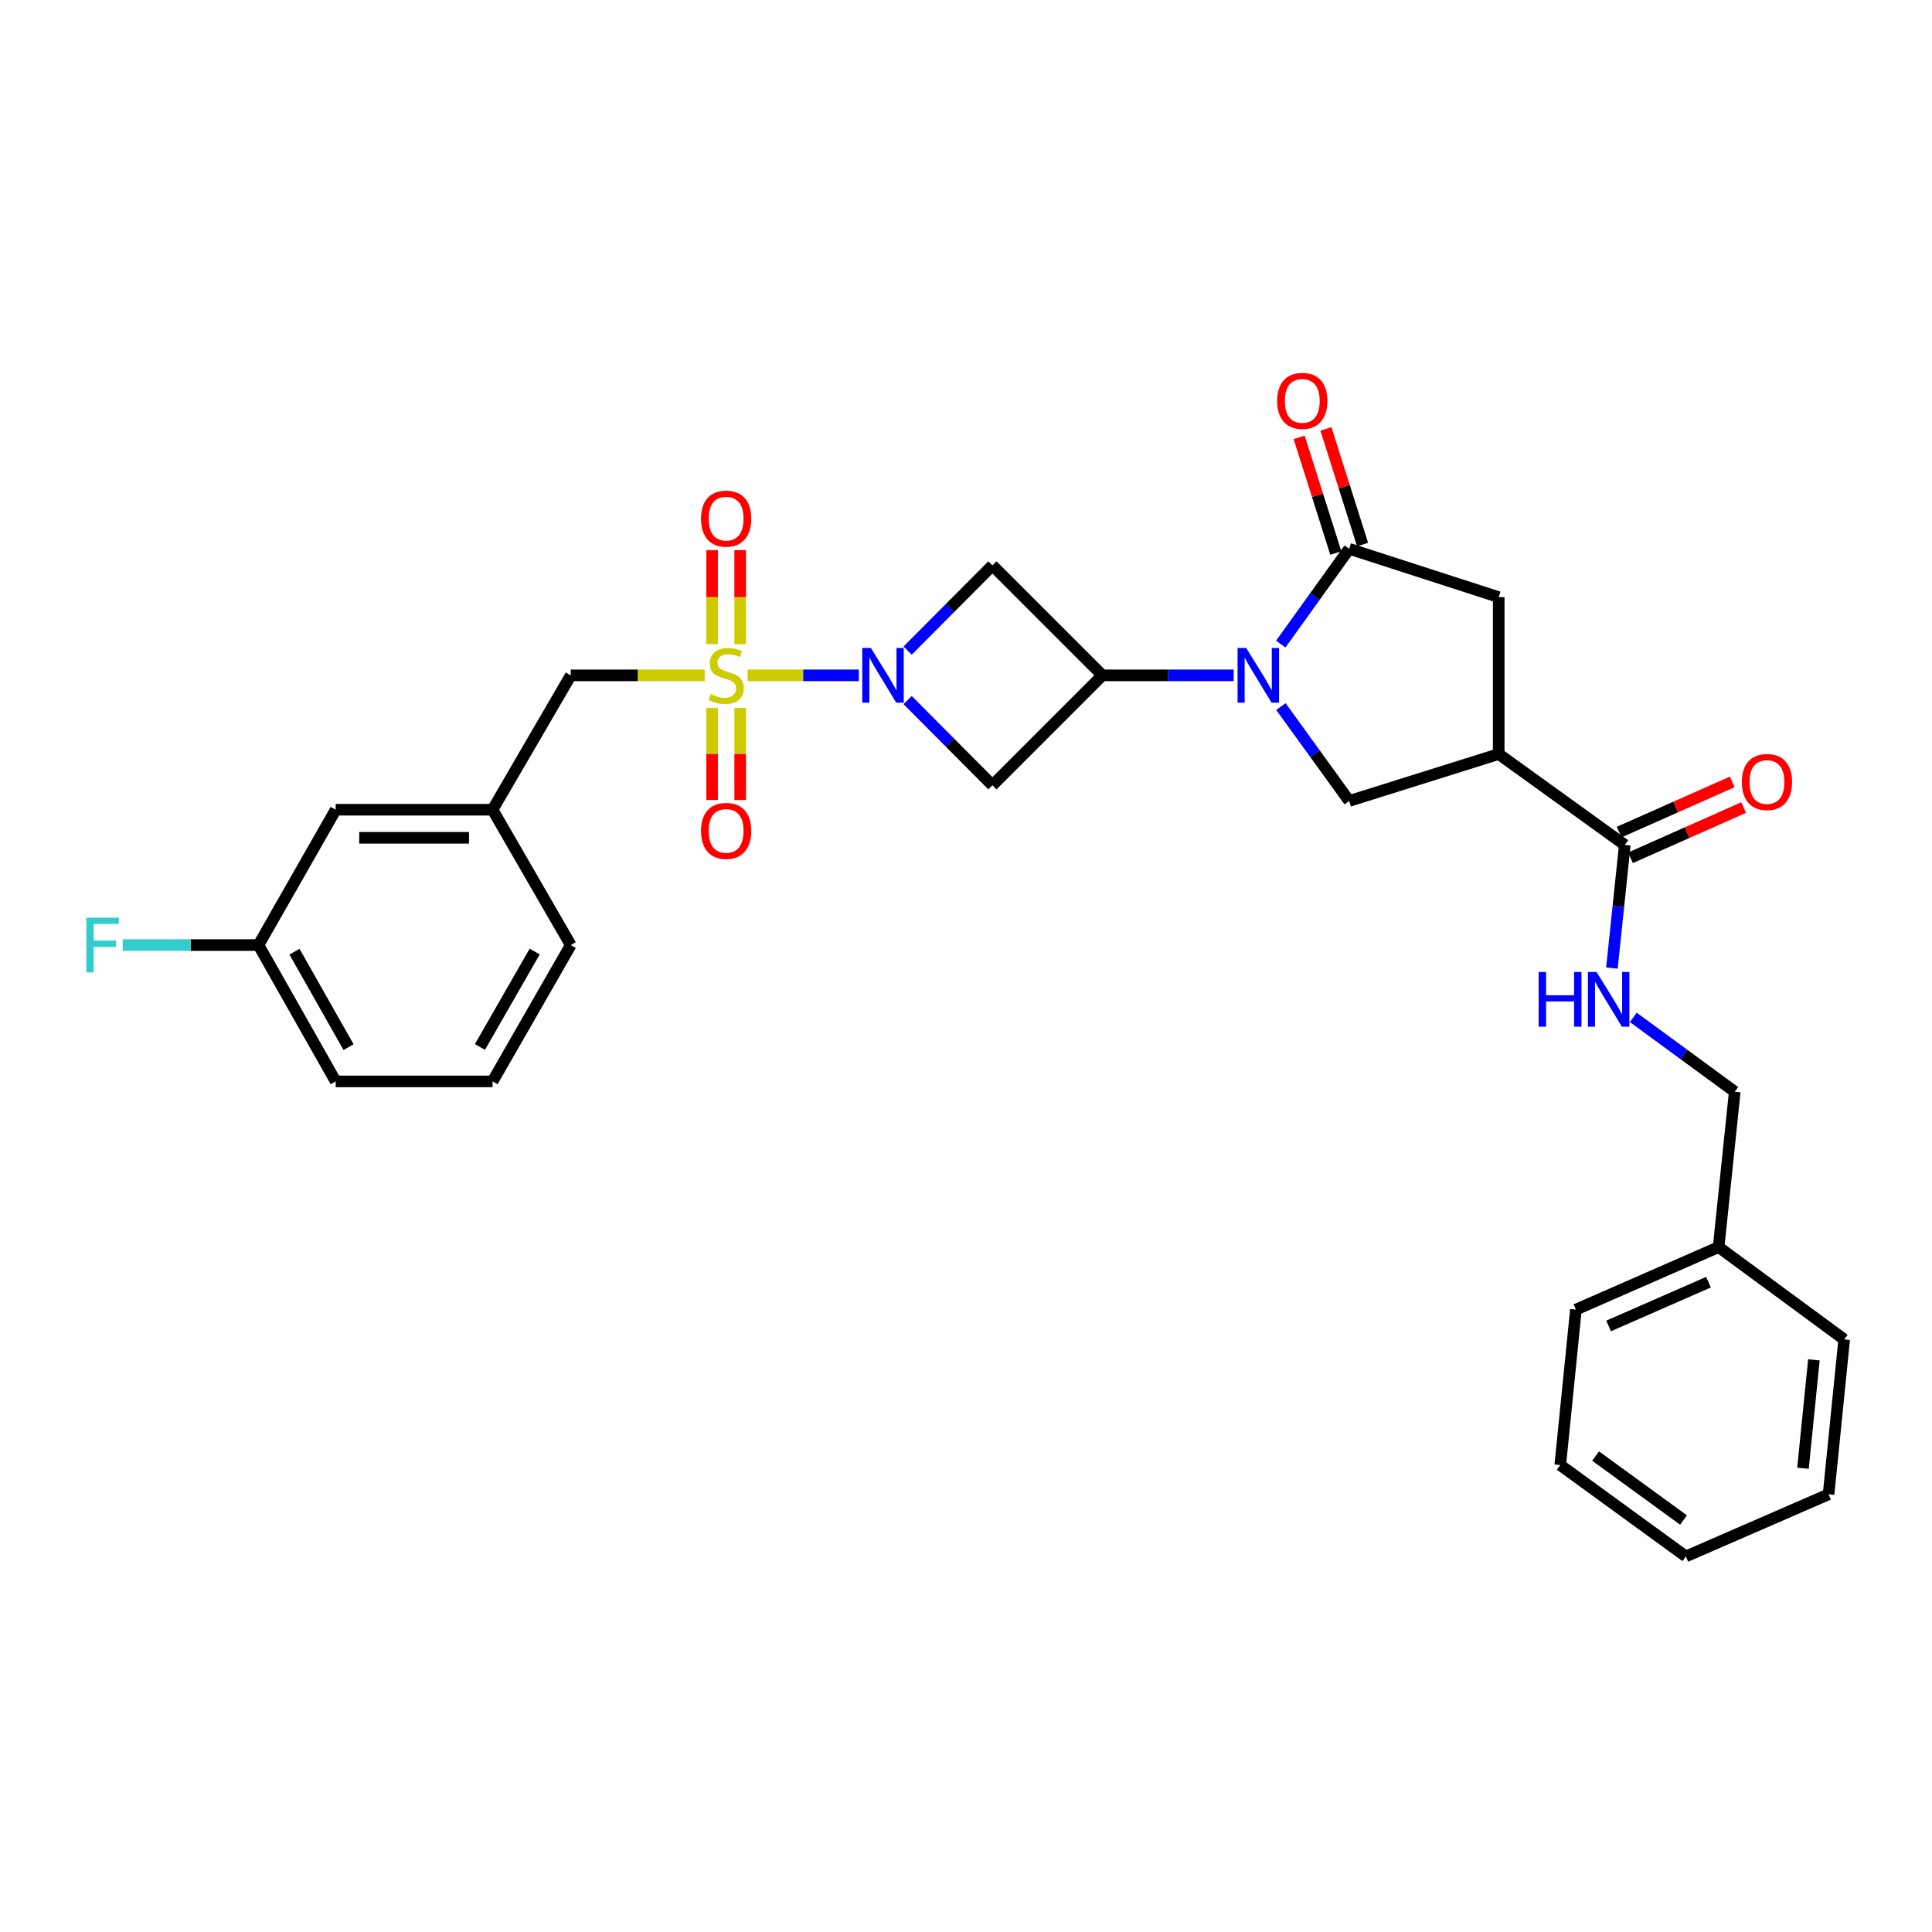 <?xml version='1.0' encoding='iso-8859-1'?>
<svg version='1.1' baseProfile='full'
              xmlns='http://www.w3.org/2000/svg'
                      xmlns:rdkit='http://www.rdkit.org/xml'
                      xmlns:xlink='http://www.w3.org/1999/xlink'
                  xml:space='preserve'
width='1000px' height='1000px' viewBox='0 0 1000 1000'>
<!-- END OF HEADER -->
<rect style='opacity:1.0;fill:#FFFFFF;stroke:none' width='1000' height='1000' x='0' y='0'> </rect>
<path class='bond-1' d='M 386.959,349.558 L 415.752,349.558' style='fill:none;fill-rule:evenodd;stroke:#CCCC00;stroke-width:6px;stroke-linecap:butt;stroke-linejoin:miter;stroke-opacity:1' />
<path class='bond-1' d='M 415.752,349.558 L 444.545,349.558' style='fill:none;fill-rule:evenodd;stroke:#0000FF;stroke-width:6px;stroke-linecap:butt;stroke-linejoin:miter;stroke-opacity:1' />
<path class='bond-10' d='M 364.759,349.558 L 330.094,349.558' style='fill:none;fill-rule:evenodd;stroke:#CCCC00;stroke-width:6px;stroke-linecap:butt;stroke-linejoin:miter;stroke-opacity:1' />
<path class='bond-10' d='M 330.094,349.558 L 295.429,349.558' style='fill:none;fill-rule:evenodd;stroke:#000000;stroke-width:6px;stroke-linecap:butt;stroke-linejoin:miter;stroke-opacity:1' />
<path class='bond-11' d='M 368.584,366.449 L 368.584,390.264' style='fill:none;fill-rule:evenodd;stroke:#CCCC00;stroke-width:6px;stroke-linecap:butt;stroke-linejoin:miter;stroke-opacity:1' />
<path class='bond-11' d='M 368.584,390.264 L 368.584,414.078' style='fill:none;fill-rule:evenodd;stroke:#FF0000;stroke-width:6px;stroke-linecap:butt;stroke-linejoin:miter;stroke-opacity:1' />
<path class='bond-11' d='M 383.115,366.449 L 383.115,390.264' style='fill:none;fill-rule:evenodd;stroke:#CCCC00;stroke-width:6px;stroke-linecap:butt;stroke-linejoin:miter;stroke-opacity:1' />
<path class='bond-11' d='M 383.115,390.264 L 383.115,414.078' style='fill:none;fill-rule:evenodd;stroke:#FF0000;stroke-width:6px;stroke-linecap:butt;stroke-linejoin:miter;stroke-opacity:1' />
<path class='bond-12' d='M 383.115,333.408 L 383.115,309.082' style='fill:none;fill-rule:evenodd;stroke:#CCCC00;stroke-width:6px;stroke-linecap:butt;stroke-linejoin:miter;stroke-opacity:1' />
<path class='bond-12' d='M 383.115,309.082 L 383.115,284.756' style='fill:none;fill-rule:evenodd;stroke:#FF0000;stroke-width:6px;stroke-linecap:butt;stroke-linejoin:miter;stroke-opacity:1' />
<path class='bond-12' d='M 368.584,333.408 L 368.584,309.082' style='fill:none;fill-rule:evenodd;stroke:#CCCC00;stroke-width:6px;stroke-linecap:butt;stroke-linejoin:miter;stroke-opacity:1' />
<path class='bond-12' d='M 368.584,309.082 L 368.584,284.756' style='fill:none;fill-rule:evenodd;stroke:#FF0000;stroke-width:6px;stroke-linecap:butt;stroke-linejoin:miter;stroke-opacity:1' />
<path class='bond-0' d='M 638.542,349.558 L 604.566,349.558' style='fill:none;fill-rule:evenodd;stroke:#0000FF;stroke-width:6px;stroke-linecap:butt;stroke-linejoin:miter;stroke-opacity:1' />
<path class='bond-0' d='M 604.566,349.558 L 570.589,349.558' style='fill:none;fill-rule:evenodd;stroke:#000000;stroke-width:6px;stroke-linecap:butt;stroke-linejoin:miter;stroke-opacity:1' />
<path class='bond-3' d='M 662.918,333.382 L 680.629,308.723' style='fill:none;fill-rule:evenodd;stroke:#0000FF;stroke-width:6px;stroke-linecap:butt;stroke-linejoin:miter;stroke-opacity:1' />
<path class='bond-3' d='M 680.629,308.723 L 698.34,284.064' style='fill:none;fill-rule:evenodd;stroke:#000000;stroke-width:6px;stroke-linecap:butt;stroke-linejoin:miter;stroke-opacity:1' />
<path class='bond-5' d='M 662.996,365.724 L 680.668,390.15' style='fill:none;fill-rule:evenodd;stroke:#0000FF;stroke-width:6px;stroke-linecap:butt;stroke-linejoin:miter;stroke-opacity:1' />
<path class='bond-5' d='M 680.668,390.15 L 698.34,414.576' style='fill:none;fill-rule:evenodd;stroke:#000000;stroke-width:6px;stroke-linecap:butt;stroke-linejoin:miter;stroke-opacity:1' />
<path class='bond-6' d='M 469.785,336.753 L 491.734,314.703' style='fill:none;fill-rule:evenodd;stroke:#0000FF;stroke-width:6px;stroke-linecap:butt;stroke-linejoin:miter;stroke-opacity:1' />
<path class='bond-6' d='M 491.734,314.703 L 513.684,292.653' style='fill:none;fill-rule:evenodd;stroke:#000000;stroke-width:6px;stroke-linecap:butt;stroke-linejoin:miter;stroke-opacity:1' />
<path class='bond-7' d='M 469.785,362.363 L 491.734,384.413' style='fill:none;fill-rule:evenodd;stroke:#0000FF;stroke-width:6px;stroke-linecap:butt;stroke-linejoin:miter;stroke-opacity:1' />
<path class='bond-7' d='M 491.734,384.413 L 513.684,406.463' style='fill:none;fill-rule:evenodd;stroke:#000000;stroke-width:6px;stroke-linecap:butt;stroke-linejoin:miter;stroke-opacity:1' />
<path class='bond-2' d='M 570.589,349.558 L 513.684,406.463' style='fill:none;fill-rule:evenodd;stroke:#000000;stroke-width:6px;stroke-linecap:butt;stroke-linejoin:miter;stroke-opacity:1' />
<path class='bond-30' d='M 570.589,349.558 L 513.684,292.653' style='fill:none;fill-rule:evenodd;stroke:#000000;stroke-width:6px;stroke-linecap:butt;stroke-linejoin:miter;stroke-opacity:1' />
<path class='bond-9' d='M 698.34,284.064 L 775.726,309.081' style='fill:none;fill-rule:evenodd;stroke:#000000;stroke-width:6px;stroke-linecap:butt;stroke-linejoin:miter;stroke-opacity:1' />
<path class='bond-14' d='M 705.266,281.869 L 695.781,251.929' style='fill:none;fill-rule:evenodd;stroke:#000000;stroke-width:6px;stroke-linecap:butt;stroke-linejoin:miter;stroke-opacity:1' />
<path class='bond-14' d='M 695.781,251.929 L 686.296,221.989' style='fill:none;fill-rule:evenodd;stroke:#FF0000;stroke-width:6px;stroke-linecap:butt;stroke-linejoin:miter;stroke-opacity:1' />
<path class='bond-14' d='M 691.414,286.258 L 681.929,256.318' style='fill:none;fill-rule:evenodd;stroke:#000000;stroke-width:6px;stroke-linecap:butt;stroke-linejoin:miter;stroke-opacity:1' />
<path class='bond-14' d='M 681.929,256.318 L 672.444,226.377' style='fill:none;fill-rule:evenodd;stroke:#FF0000;stroke-width:6px;stroke-linecap:butt;stroke-linejoin:miter;stroke-opacity:1' />
<path class='bond-4' d='M 775.726,390.293 L 698.34,414.576' style='fill:none;fill-rule:evenodd;stroke:#000000;stroke-width:6px;stroke-linecap:butt;stroke-linejoin:miter;stroke-opacity:1' />
<path class='bond-8' d='M 775.726,390.293 L 840.994,437.341' style='fill:none;fill-rule:evenodd;stroke:#000000;stroke-width:6px;stroke-linecap:butt;stroke-linejoin:miter;stroke-opacity:1' />
<path class='bond-32' d='M 775.726,390.293 L 775.726,309.081' style='fill:none;fill-rule:evenodd;stroke:#000000;stroke-width:6px;stroke-linecap:butt;stroke-linejoin:miter;stroke-opacity:1' />
<path class='bond-13' d='M 840.994,437.341 L 837.658,469.213' style='fill:none;fill-rule:evenodd;stroke:#000000;stroke-width:6px;stroke-linecap:butt;stroke-linejoin:miter;stroke-opacity:1' />
<path class='bond-13' d='M 837.658,469.213 L 834.323,501.085' style='fill:none;fill-rule:evenodd;stroke:#0000FF;stroke-width:6px;stroke-linecap:butt;stroke-linejoin:miter;stroke-opacity:1' />
<path class='bond-15' d='M 843.941,443.982 L 873.226,430.986' style='fill:none;fill-rule:evenodd;stroke:#000000;stroke-width:6px;stroke-linecap:butt;stroke-linejoin:miter;stroke-opacity:1' />
<path class='bond-15' d='M 873.226,430.986 L 902.512,417.99' style='fill:none;fill-rule:evenodd;stroke:#FF0000;stroke-width:6px;stroke-linecap:butt;stroke-linejoin:miter;stroke-opacity:1' />
<path class='bond-15' d='M 838.047,430.7 L 867.332,417.704' style='fill:none;fill-rule:evenodd;stroke:#000000;stroke-width:6px;stroke-linecap:butt;stroke-linejoin:miter;stroke-opacity:1' />
<path class='bond-15' d='M 867.332,417.704 L 896.618,404.708' style='fill:none;fill-rule:evenodd;stroke:#FF0000;stroke-width:6px;stroke-linecap:butt;stroke-linejoin:miter;stroke-opacity:1' />
<path class='bond-16' d='M 295.429,349.558 L 254.944,419.113' style='fill:none;fill-rule:evenodd;stroke:#000000;stroke-width:6px;stroke-linecap:butt;stroke-linejoin:miter;stroke-opacity:1' />
<path class='bond-17' d='M 845.393,526.602 L 871.646,545.831' style='fill:none;fill-rule:evenodd;stroke:#0000FF;stroke-width:6px;stroke-linecap:butt;stroke-linejoin:miter;stroke-opacity:1' />
<path class='bond-17' d='M 871.646,545.831 L 897.899,565.06' style='fill:none;fill-rule:evenodd;stroke:#000000;stroke-width:6px;stroke-linecap:butt;stroke-linejoin:miter;stroke-opacity:1' />
<path class='bond-18' d='M 254.944,419.113 L 173.756,419.113' style='fill:none;fill-rule:evenodd;stroke:#000000;stroke-width:6px;stroke-linecap:butt;stroke-linejoin:miter;stroke-opacity:1' />
<path class='bond-18' d='M 242.766,433.644 L 185.934,433.644' style='fill:none;fill-rule:evenodd;stroke:#000000;stroke-width:6px;stroke-linecap:butt;stroke-linejoin:miter;stroke-opacity:1' />
<path class='bond-23' d='M 254.944,419.113 L 295.429,489.168' style='fill:none;fill-rule:evenodd;stroke:#000000;stroke-width:6px;stroke-linecap:butt;stroke-linejoin:miter;stroke-opacity:1' />
<path class='bond-21' d='M 897.899,565.06 L 889.56,645.489' style='fill:none;fill-rule:evenodd;stroke:#000000;stroke-width:6px;stroke-linecap:butt;stroke-linejoin:miter;stroke-opacity:1' />
<path class='bond-19' d='M 173.756,419.113 L 133.788,489.168' style='fill:none;fill-rule:evenodd;stroke:#000000;stroke-width:6px;stroke-linecap:butt;stroke-linejoin:miter;stroke-opacity:1' />
<path class='bond-20' d='M 133.788,489.168 L 98.667,489.168' style='fill:none;fill-rule:evenodd;stroke:#000000;stroke-width:6px;stroke-linecap:butt;stroke-linejoin:miter;stroke-opacity:1' />
<path class='bond-20' d='M 98.667,489.168 L 63.545,489.168' style='fill:none;fill-rule:evenodd;stroke:#33CCCC;stroke-width:6px;stroke-linecap:butt;stroke-linejoin:miter;stroke-opacity:1' />
<path class='bond-31' d='M 133.788,489.168 L 173.756,559.732' style='fill:none;fill-rule:evenodd;stroke:#000000;stroke-width:6px;stroke-linecap:butt;stroke-linejoin:miter;stroke-opacity:1' />
<path class='bond-31' d='M 152.427,492.591 L 180.404,541.986' style='fill:none;fill-rule:evenodd;stroke:#000000;stroke-width:6px;stroke-linecap:butt;stroke-linejoin:miter;stroke-opacity:1' />
<path class='bond-25' d='M 889.56,645.489 L 815.694,677.853' style='fill:none;fill-rule:evenodd;stroke:#000000;stroke-width:6px;stroke-linecap:butt;stroke-linejoin:miter;stroke-opacity:1' />
<path class='bond-25' d='M 884.311,663.653 L 832.605,686.308' style='fill:none;fill-rule:evenodd;stroke:#000000;stroke-width:6px;stroke-linecap:butt;stroke-linejoin:miter;stroke-opacity:1' />
<path class='bond-26' d='M 889.56,645.489 L 954.545,693.288' style='fill:none;fill-rule:evenodd;stroke:#000000;stroke-width:6px;stroke-linecap:butt;stroke-linejoin:miter;stroke-opacity:1' />
<path class='bond-22' d='M 254.944,559.732 L 295.429,489.168' style='fill:none;fill-rule:evenodd;stroke:#000000;stroke-width:6px;stroke-linecap:butt;stroke-linejoin:miter;stroke-opacity:1' />
<path class='bond-22' d='M 248.413,541.916 L 276.752,492.522' style='fill:none;fill-rule:evenodd;stroke:#000000;stroke-width:6px;stroke-linecap:butt;stroke-linejoin:miter;stroke-opacity:1' />
<path class='bond-24' d='M 254.944,559.732 L 173.756,559.732' style='fill:none;fill-rule:evenodd;stroke:#000000;stroke-width:6px;stroke-linecap:butt;stroke-linejoin:miter;stroke-opacity:1' />
<path class='bond-28' d='M 815.694,677.853 L 807.581,758.306' style='fill:none;fill-rule:evenodd;stroke:#000000;stroke-width:6px;stroke-linecap:butt;stroke-linejoin:miter;stroke-opacity:1' />
<path class='bond-27' d='M 954.545,693.288 L 946.465,773.459' style='fill:none;fill-rule:evenodd;stroke:#000000;stroke-width:6px;stroke-linecap:butt;stroke-linejoin:miter;stroke-opacity:1' />
<path class='bond-27' d='M 938.876,703.856 L 933.219,759.976' style='fill:none;fill-rule:evenodd;stroke:#000000;stroke-width:6px;stroke-linecap:butt;stroke-linejoin:miter;stroke-opacity:1' />
<path class='bond-29' d='M 946.465,773.459 L 872.599,805.604' style='fill:none;fill-rule:evenodd;stroke:#000000;stroke-width:6px;stroke-linecap:butt;stroke-linejoin:miter;stroke-opacity:1' />
<path class='bond-33' d='M 807.581,758.306 L 872.599,805.604' style='fill:none;fill-rule:evenodd;stroke:#000000;stroke-width:6px;stroke-linecap:butt;stroke-linejoin:miter;stroke-opacity:1' />
<path class='bond-33' d='M 825.882,753.65 L 871.394,786.759' style='fill:none;fill-rule:evenodd;stroke:#000000;stroke-width:6px;stroke-linecap:butt;stroke-linejoin:miter;stroke-opacity:1' />
<path  class='atom-0' d='M 367.85 359.278
Q 368.17 359.398, 369.49 359.958
Q 370.81 360.518, 372.25 360.878
Q 373.73 361.198, 375.17 361.198
Q 377.85 361.198, 379.41 359.918
Q 380.97 358.598, 380.97 356.318
Q 380.97 354.758, 380.17 353.798
Q 379.41 352.838, 378.21 352.318
Q 377.01 351.798, 375.01 351.198
Q 372.49 350.438, 370.97 349.718
Q 369.49 348.998, 368.41 347.478
Q 367.37 345.958, 367.37 343.398
Q 367.37 339.838, 369.77 337.638
Q 372.21 335.438, 377.01 335.438
Q 380.29 335.438, 384.01 336.998
L 383.09 340.078
Q 379.69 338.678, 377.13 338.678
Q 374.37 338.678, 372.85 339.838
Q 371.33 340.958, 371.37 342.918
Q 371.37 344.438, 372.13 345.358
Q 372.93 346.278, 374.05 346.798
Q 375.21 347.318, 377.13 347.918
Q 379.69 348.718, 381.21 349.518
Q 382.73 350.318, 383.81 351.958
Q 384.93 353.558, 384.93 356.318
Q 384.93 360.238, 382.29 362.358
Q 379.69 364.438, 375.33 364.438
Q 372.81 364.438, 370.89 363.878
Q 369.01 363.358, 366.77 362.438
L 367.85 359.278
' fill='#CCCC00'/>
<path  class='atom-1' d='M 645.04 335.398
L 654.32 350.398
Q 655.24 351.878, 656.72 354.558
Q 658.2 357.238, 658.28 357.398
L 658.28 335.398
L 662.04 335.398
L 662.04 363.718
L 658.16 363.718
L 648.2 347.318
Q 647.04 345.398, 645.8 343.198
Q 644.6 340.998, 644.24 340.318
L 644.24 363.718
L 640.56 363.718
L 640.56 335.398
L 645.04 335.398
' fill='#0000FF'/>
<path  class='atom-2' d='M 450.777 335.398
L 460.057 350.398
Q 460.977 351.878, 462.457 354.558
Q 463.937 357.238, 464.017 357.398
L 464.017 335.398
L 467.777 335.398
L 467.777 363.718
L 463.897 363.718
L 453.937 347.318
Q 452.777 345.398, 451.537 343.198
Q 450.337 340.998, 449.977 340.318
L 449.977 363.718
L 446.297 363.718
L 446.297 335.398
L 450.777 335.398
' fill='#0000FF'/>
<path  class='atom-12' d='M 362.85 430.067
Q 362.85 423.267, 366.21 419.467
Q 369.57 415.667, 375.85 415.667
Q 382.13 415.667, 385.49 419.467
Q 388.85 423.267, 388.85 430.067
Q 388.85 436.947, 385.45 440.867
Q 382.05 444.747, 375.85 444.747
Q 369.61 444.747, 366.21 440.867
Q 362.85 436.987, 362.85 430.067
M 375.85 441.547
Q 380.17 441.547, 382.49 438.667
Q 384.85 435.747, 384.85 430.067
Q 384.85 424.507, 382.49 421.707
Q 380.17 418.867, 375.85 418.867
Q 371.53 418.867, 369.17 421.667
Q 366.85 424.467, 366.85 430.067
Q 366.85 435.787, 369.17 438.667
Q 371.53 441.547, 375.85 441.547
' fill='#FF0000'/>
<path  class='atom-13' d='M 362.85 268.45
Q 362.85 261.65, 366.21 257.85
Q 369.57 254.05, 375.85 254.05
Q 382.13 254.05, 385.49 257.85
Q 388.85 261.65, 388.85 268.45
Q 388.85 275.33, 385.45 279.25
Q 382.05 283.13, 375.85 283.13
Q 369.61 283.13, 366.21 279.25
Q 362.85 275.37, 362.85 268.45
M 375.85 279.93
Q 380.17 279.93, 382.49 277.05
Q 384.85 274.13, 384.85 268.45
Q 384.85 262.89, 382.49 260.09
Q 380.17 257.25, 375.85 257.25
Q 371.53 257.25, 369.17 260.05
Q 366.85 262.85, 366.85 268.45
Q 366.85 274.17, 369.17 277.05
Q 371.53 279.93, 375.85 279.93
' fill='#FF0000'/>
<path  class='atom-14' d='M 796.411 503.093
L 800.251 503.093
L 800.251 515.133
L 814.731 515.133
L 814.731 503.093
L 818.571 503.093
L 818.571 531.413
L 814.731 531.413
L 814.731 518.333
L 800.251 518.333
L 800.251 531.413
L 796.411 531.413
L 796.411 503.093
' fill='#0000FF'/>
<path  class='atom-14' d='M 826.371 503.093
L 835.651 518.093
Q 836.571 519.573, 838.051 522.253
Q 839.531 524.933, 839.611 525.093
L 839.611 503.093
L 843.371 503.093
L 843.371 531.413
L 839.491 531.413
L 829.531 515.013
Q 828.371 513.093, 827.131 510.893
Q 825.931 508.693, 825.571 508.013
L 825.571 531.413
L 821.891 531.413
L 821.891 503.093
L 826.371 503.093
' fill='#0000FF'/>
<path  class='atom-15' d='M 661.057 207.493
Q 661.057 200.693, 664.417 196.893
Q 667.777 193.093, 674.057 193.093
Q 680.337 193.093, 683.697 196.893
Q 687.057 200.693, 687.057 207.493
Q 687.057 214.373, 683.657 218.293
Q 680.257 222.173, 674.057 222.173
Q 667.817 222.173, 664.417 218.293
Q 661.057 214.413, 661.057 207.493
M 674.057 218.973
Q 678.377 218.973, 680.697 216.093
Q 683.057 213.173, 683.057 207.493
Q 683.057 201.933, 680.697 199.133
Q 678.377 196.293, 674.057 196.293
Q 669.737 196.293, 667.377 199.093
Q 665.057 201.893, 665.057 207.493
Q 665.057 213.213, 667.377 216.093
Q 669.737 218.973, 674.057 218.973
' fill='#FF0000'/>
<path  class='atom-16' d='M 901.577 404.767
Q 901.577 397.967, 904.937 394.167
Q 908.297 390.367, 914.577 390.367
Q 920.857 390.367, 924.217 394.167
Q 927.577 397.967, 927.577 404.767
Q 927.577 411.647, 924.177 415.567
Q 920.777 419.447, 914.577 419.447
Q 908.337 419.447, 904.937 415.567
Q 901.577 411.687, 901.577 404.767
M 914.577 416.247
Q 918.897 416.247, 921.217 413.367
Q 923.577 410.447, 923.577 404.767
Q 923.577 399.207, 921.217 396.407
Q 918.897 393.567, 914.577 393.567
Q 910.257 393.567, 907.897 396.367
Q 905.577 399.167, 905.577 404.767
Q 905.577 410.487, 907.897 413.367
Q 910.257 416.247, 914.577 416.247
' fill='#FF0000'/>
<path  class='atom-21' d='M 44.689 475.008
L 61.529 475.008
L 61.529 478.248
L 48.489 478.248
L 48.489 486.848
L 60.089 486.848
L 60.089 490.128
L 48.489 490.128
L 48.489 503.328
L 44.689 503.328
L 44.689 475.008
' fill='#33CCCC'/>
</svg>
